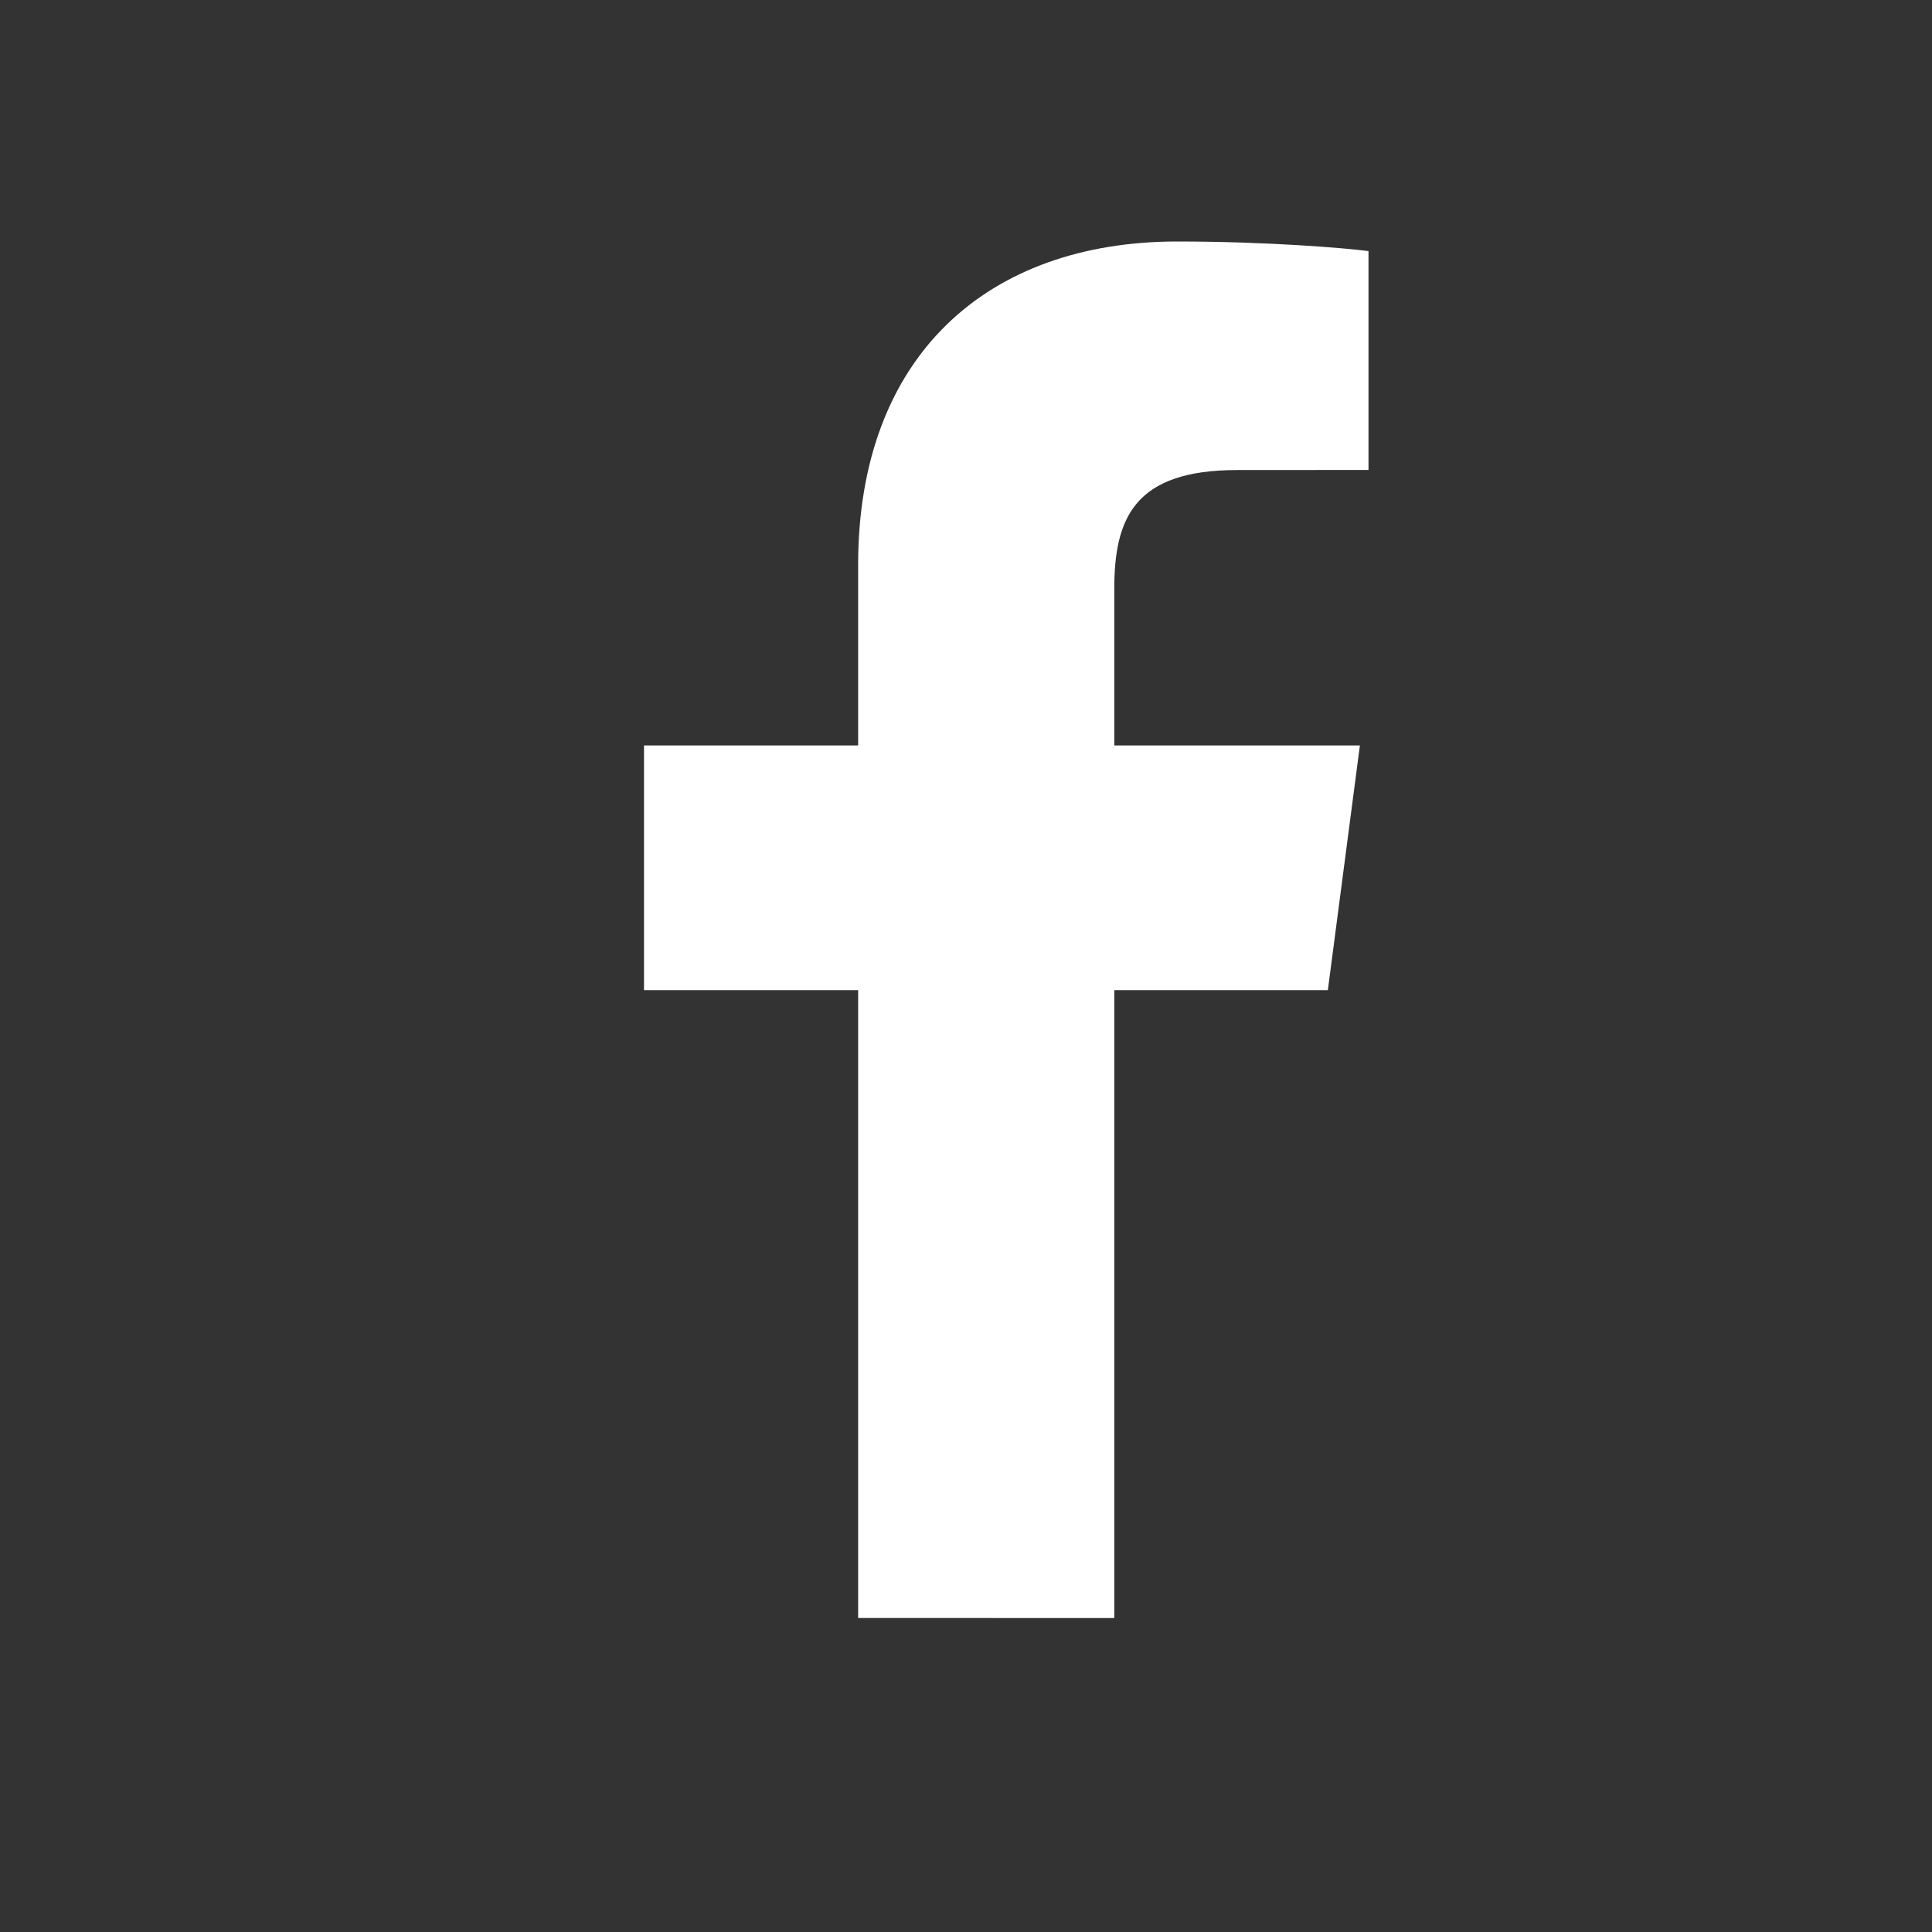 <svg width="24" height="24" viewBox="0 0 24 24" fill="none" xmlns="http://www.w3.org/2000/svg">
<rect x="0" y="0" width="24" height="24" fill="#333333" stroke="none"/>
<path d="M13.842 20.1V12.3H16.495L16.893 9.26H13.842V7.319C13.842 6.439 14.089 5.839 15.369 5.839L17 5.838V3.119C16.718 3.082 15.749 3 14.623 3C12.271 3 10.66 4.416 10.66 7.018V9.26H8V12.3H10.66V20.099L13.842 20.1Z" fill="white"/>
</svg>
